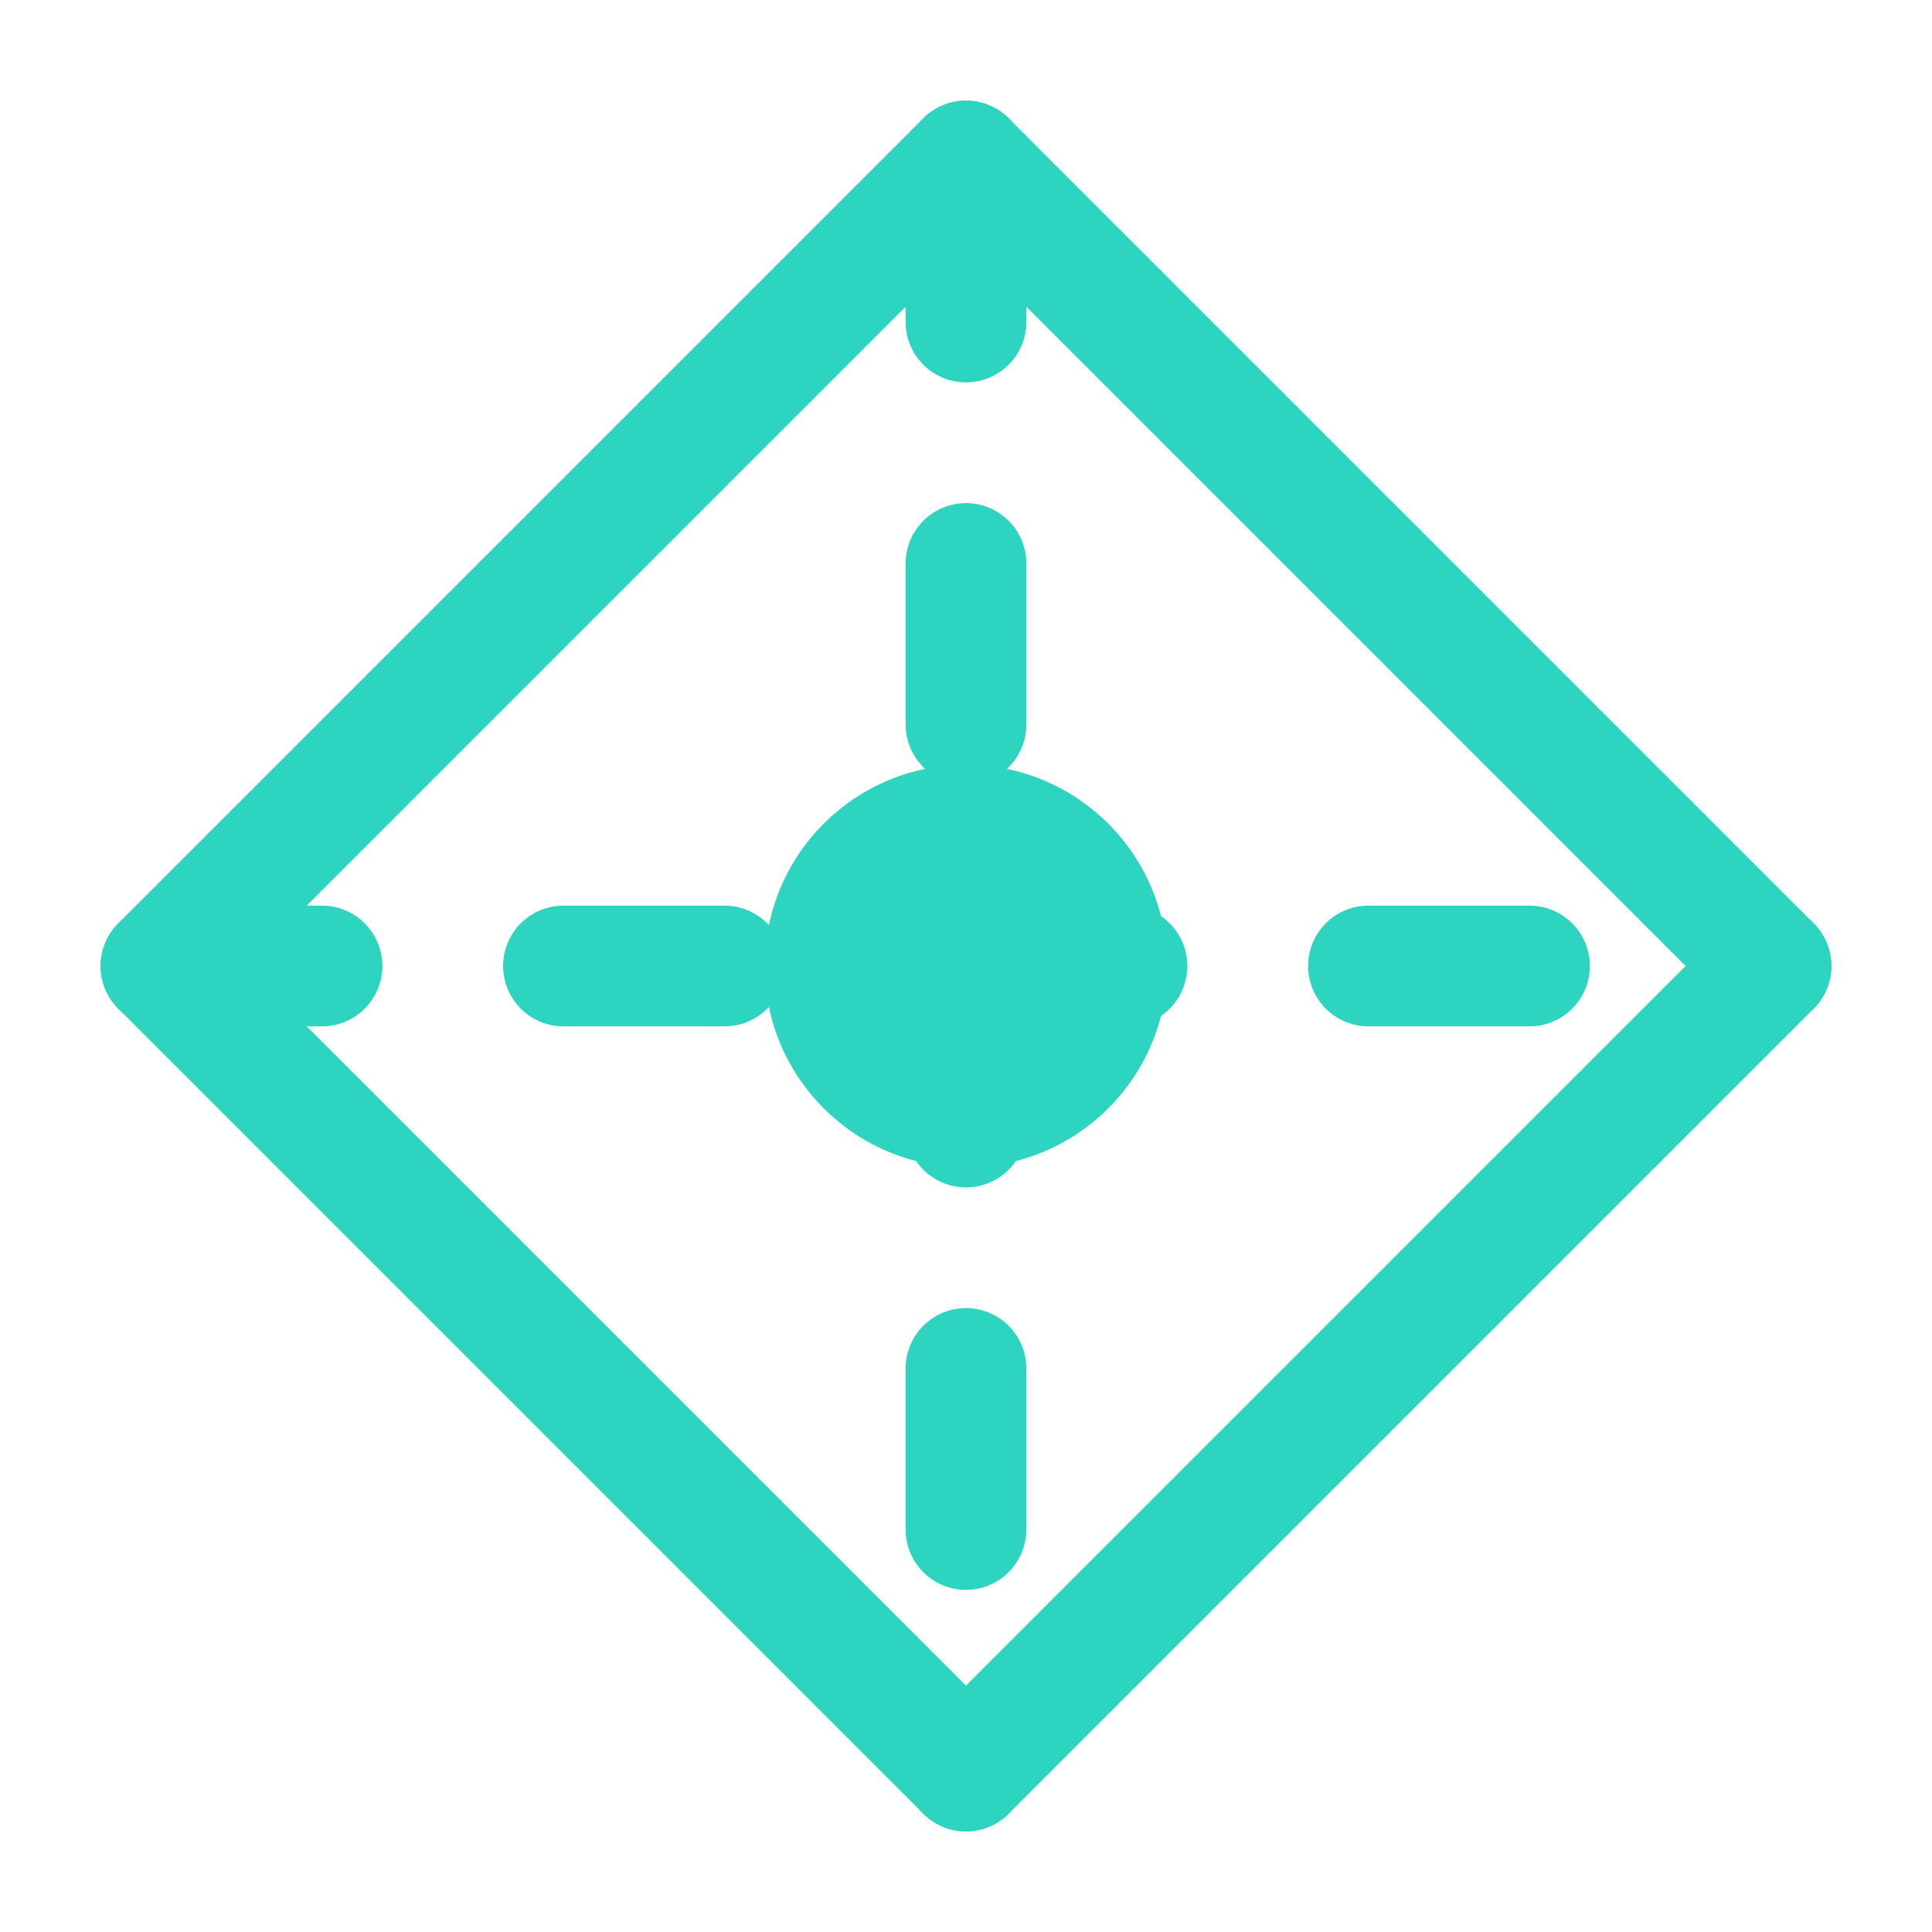 <svg viewBox="0 0 24 24" fill="none" xmlns="http://www.w3.org/2000/svg">
  <path d="M12 2L2 12L12 22L22 12L12 2Z" stroke="#2dd4bf" stroke-width="1.5" stroke-linecap="round" stroke-linejoin="round" />
  <path d="M12 2V22" stroke="#2dd4bf" stroke-width="1.5" stroke-linecap="round" stroke-linejoin="round" stroke-dasharray="2 3" />
  <path d="M2 12H22" stroke="#2dd4bf" stroke-width="1.5" stroke-linecap="round" stroke-linejoin="round" stroke-dasharray="2 3" />
  <circle cx="12" cy="12" r="2.5" fill="#2dd4bf" />
</svg>
